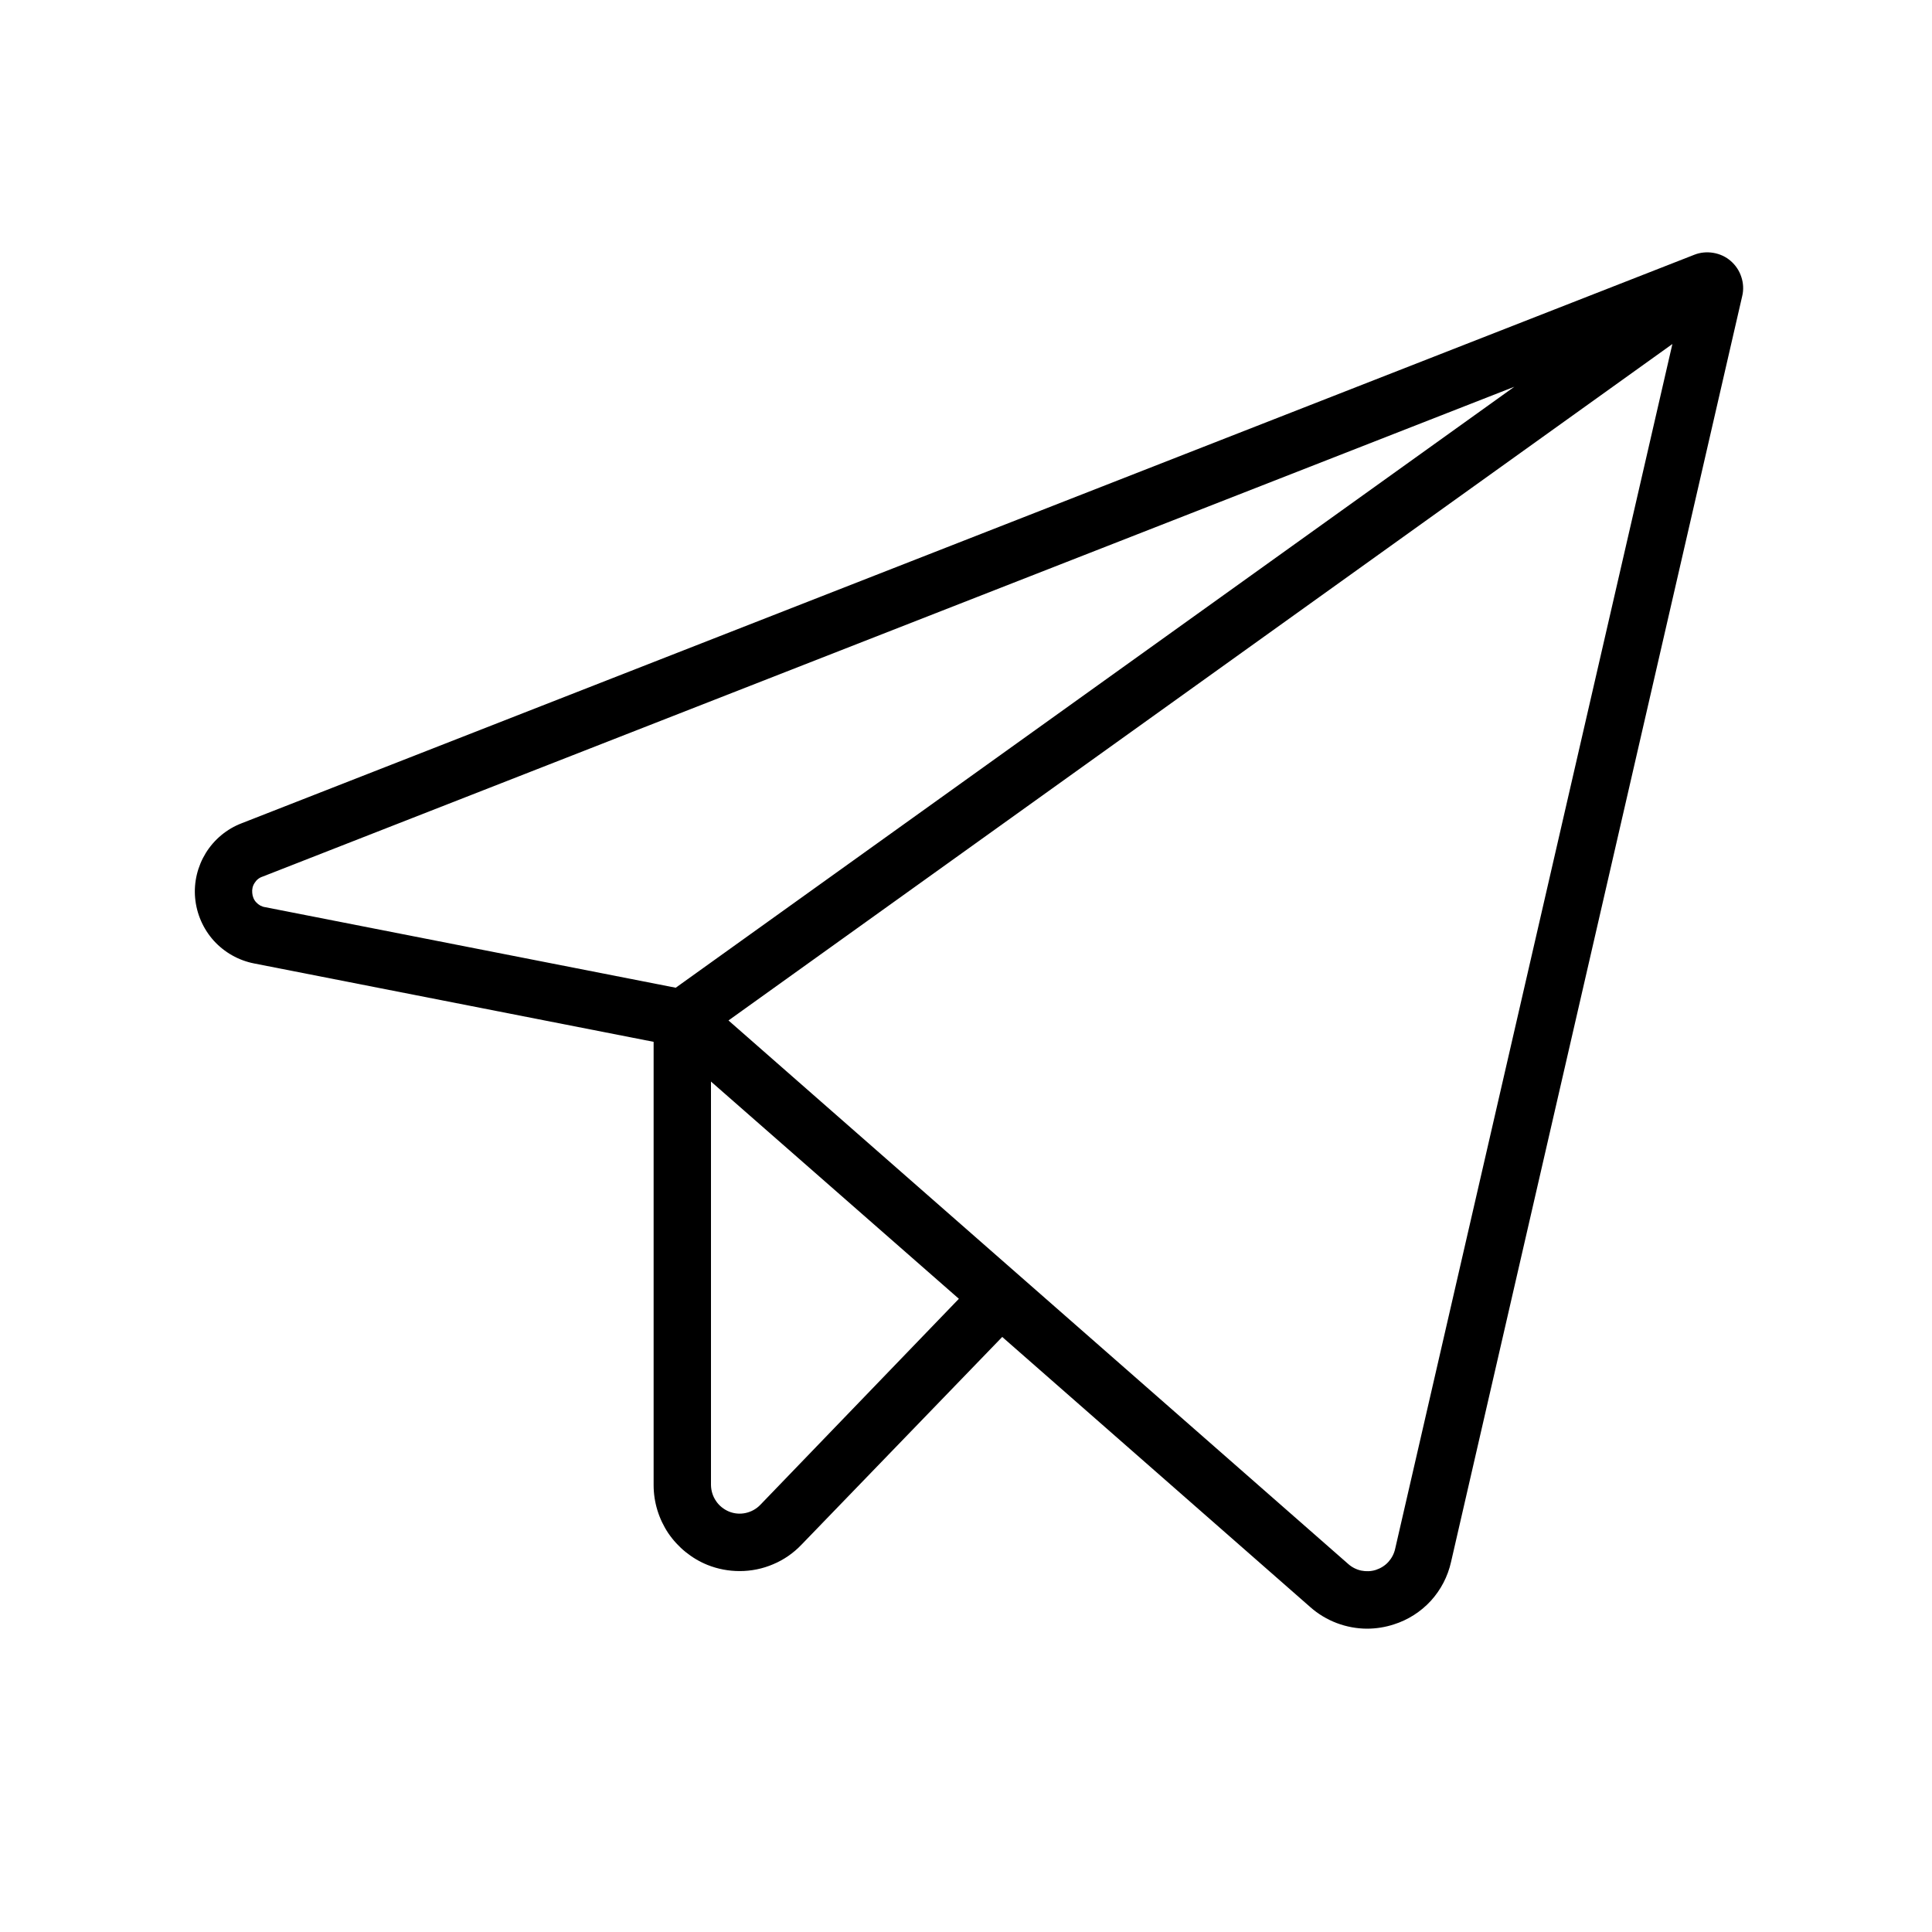 <?xml version="1.0" encoding="UTF-8"?>
<svg xmlns="http://www.w3.org/2000/svg" width="16" height="16" viewBox="0 0 16 16" fill="none">
  <path d="M14.334 2.162C14.293 2.126 14.243 2.103 14.189 2.094C14.136 2.085 14.081 2.09 14.031 2.11L2.001 6.818C1.878 6.865 1.774 6.952 1.705 7.063C1.636 7.175 1.604 7.306 1.616 7.437C1.628 7.568 1.682 7.692 1.77 7.79C1.858 7.887 1.976 7.954 2.105 7.979L5.413 8.628V12.299C5.413 12.441 5.456 12.58 5.535 12.698C5.615 12.815 5.728 12.907 5.859 12.96C5.944 12.994 6.034 13.011 6.126 13.011C6.221 13.011 6.316 12.992 6.404 12.954C6.492 12.917 6.571 12.862 6.637 12.793L8.3 11.072L10.852 13.31C10.981 13.424 11.148 13.487 11.32 13.488C11.396 13.488 11.471 13.476 11.542 13.453C11.66 13.416 11.766 13.348 11.849 13.258C11.932 13.167 11.99 13.056 12.017 12.935L14.428 2.453C14.441 2.4 14.438 2.345 14.421 2.294C14.405 2.243 14.374 2.197 14.334 2.162ZM2.089 7.395C2.086 7.366 2.092 7.337 2.108 7.313C2.123 7.288 2.146 7.269 2.174 7.26L12.541 3.203L5.596 8.18L2.197 7.513C2.168 7.509 2.142 7.495 2.122 7.473C2.102 7.452 2.091 7.424 2.089 7.395ZM6.296 12.463C6.263 12.497 6.221 12.52 6.175 12.53C6.129 12.54 6.081 12.536 6.037 12.518C5.994 12.5 5.956 12.47 5.93 12.431C5.903 12.392 5.889 12.346 5.888 12.299V8.957L7.941 10.756L6.296 12.463ZM11.554 12.827C11.545 12.868 11.525 12.905 11.498 12.935C11.47 12.966 11.434 12.988 11.395 13.001C11.355 13.014 11.313 13.015 11.273 13.007C11.232 12.998 11.195 12.979 11.164 12.951L6.033 8.451L13.85 2.849L11.554 12.827Z" fill="black"></path>
</svg>
